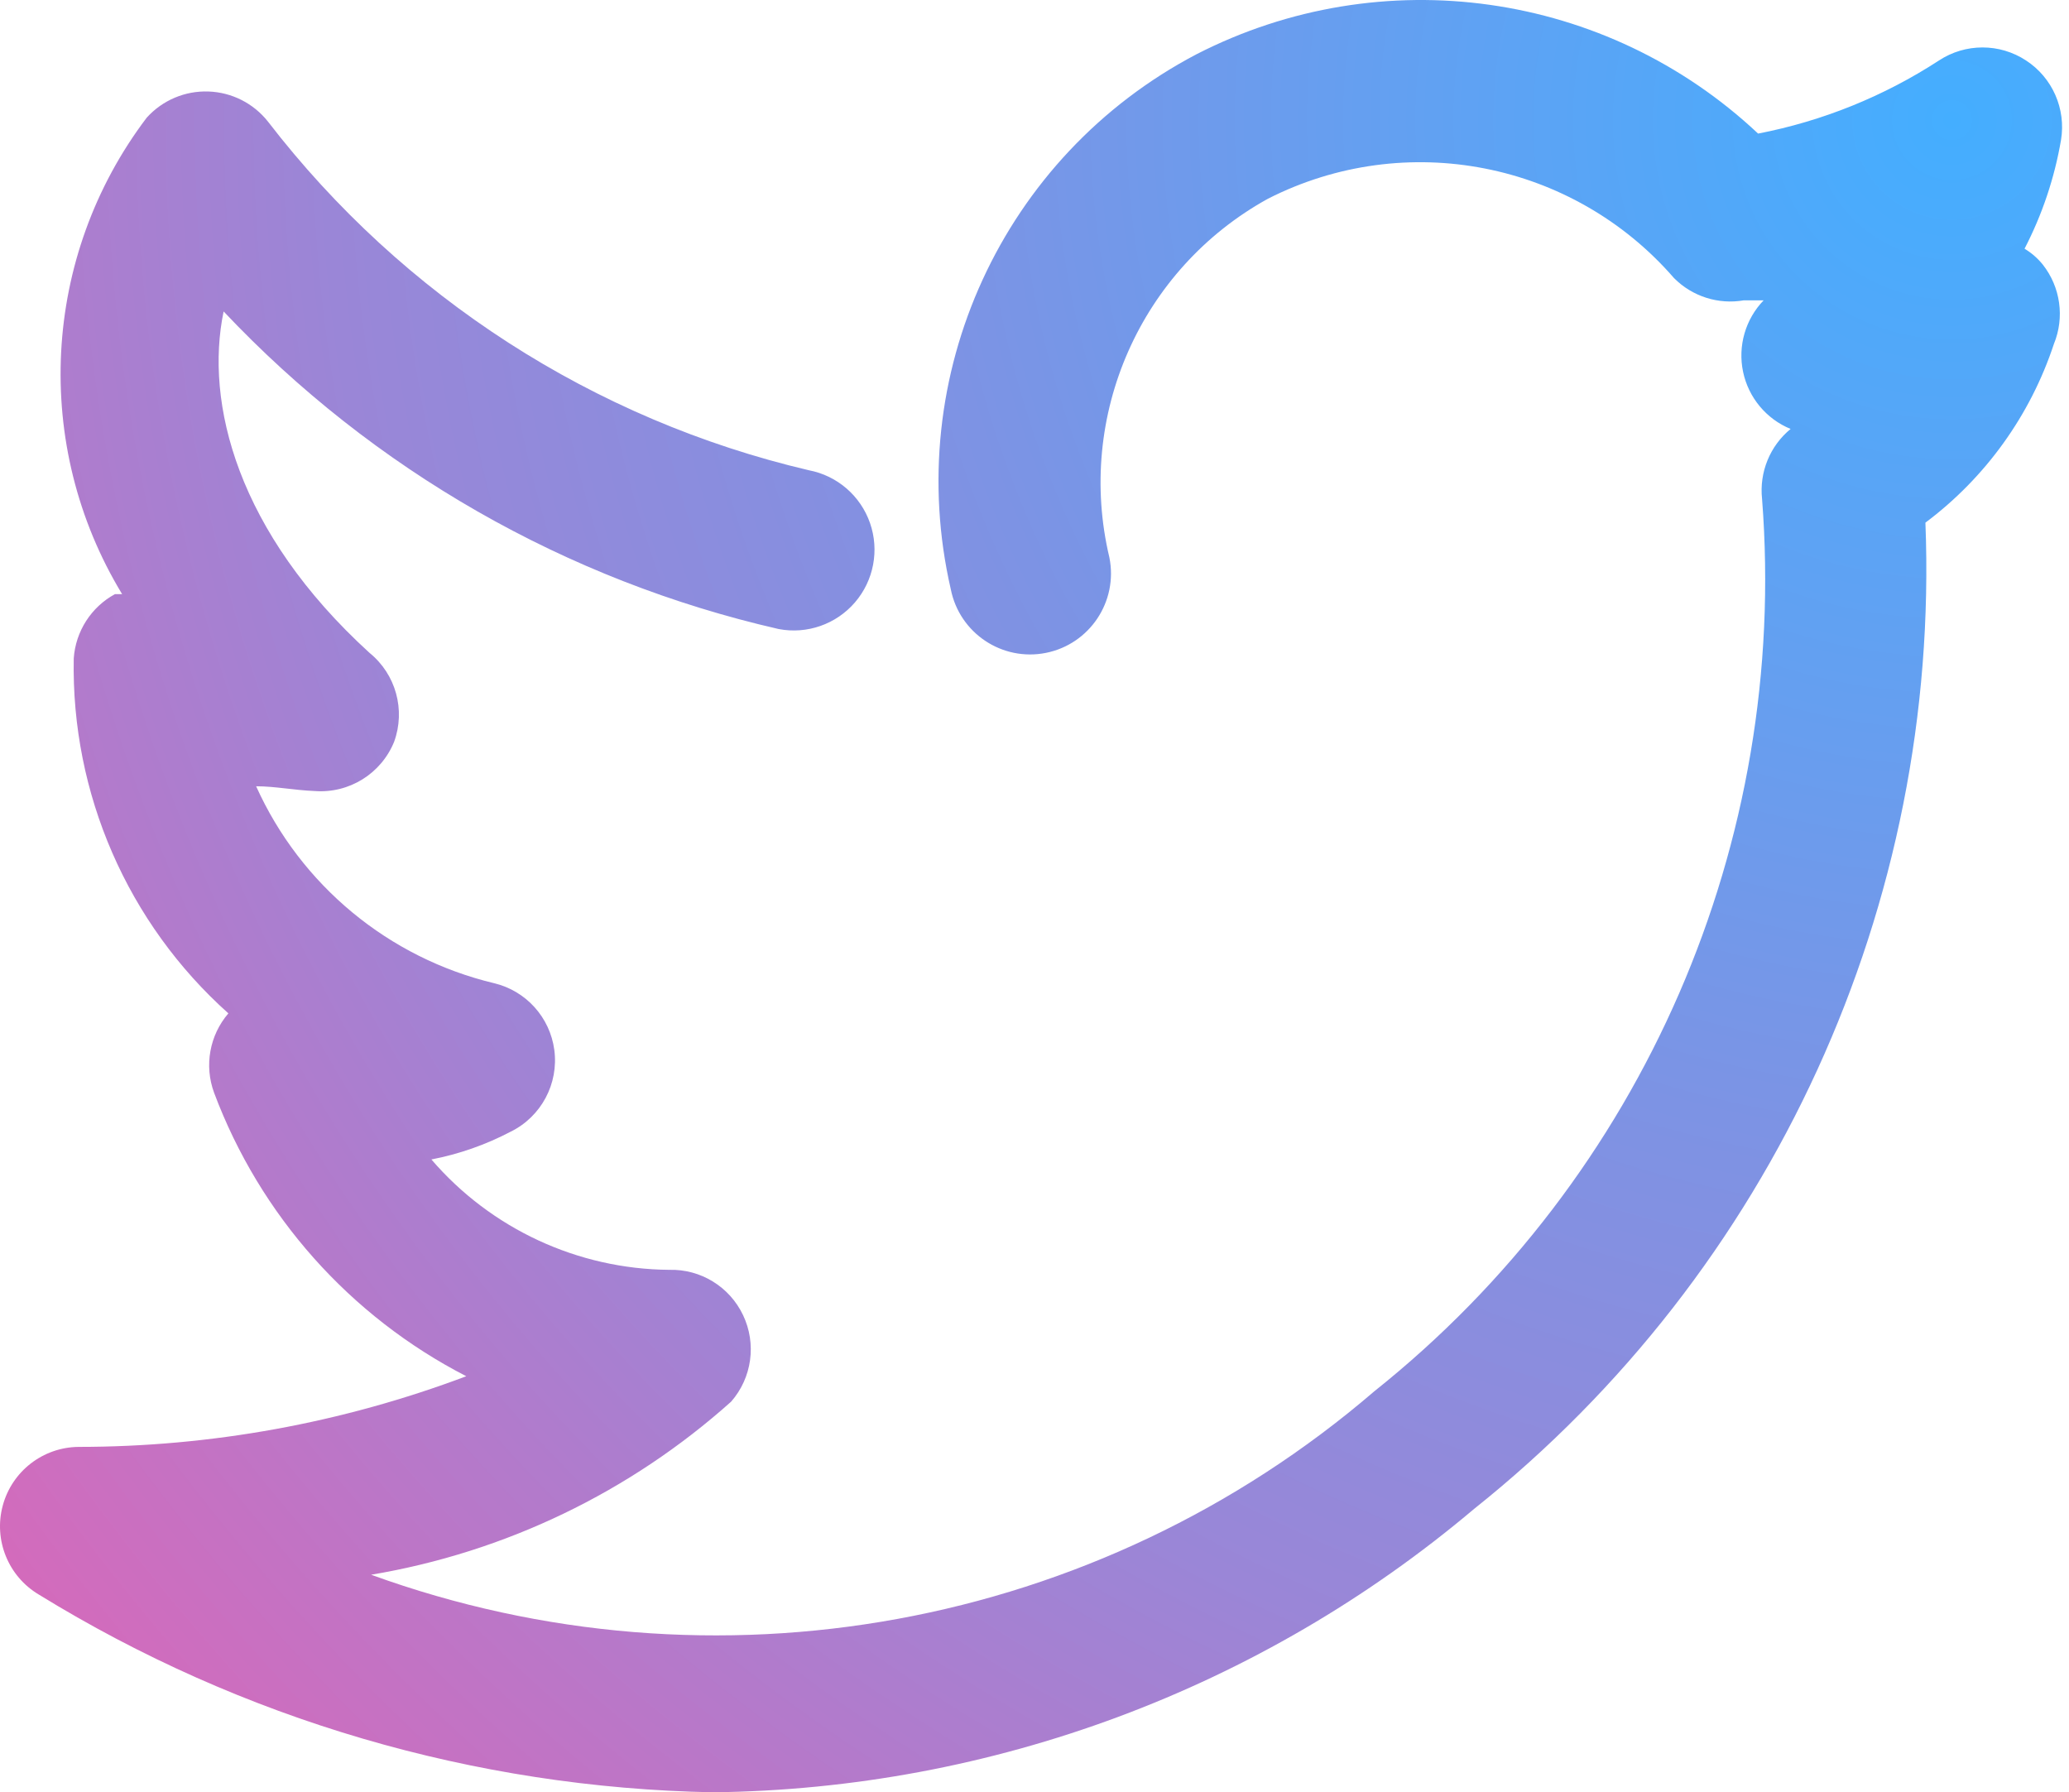 <?xml version="1.0" encoding="UTF-8"?>
<svg width="254px" height="220px" viewBox="0 0 254 220" version="1.1" xmlns="http://www.w3.org/2000/svg" xmlns:xlink="http://www.w3.org/1999/xlink">
    <title>iconfinder_twitter_bird_social_media_trending_5340249</title>
    <defs>
        <radialGradient cx="93.922%" cy="8.531%" fx="93.922%" fy="8.531%" r="132.546%" gradientTransform="translate(0.939,0.085),scale(0.869,1),rotate(132.18),translate(-0.939,-0.085)" id="radialGradient-1">
            <stop stop-color="#44AEFF" offset="0%"></stop>
            <stop stop-color="#61A1F2" offset="21.441%"></stop>
            <stop stop-color="#7D93E4" offset="42.362%"></stop>
            <stop stop-color="#9A86D7" offset="67.207%"></stop>
            <stop stop-color="#D36BBC" offset="100%"></stop>
        </radialGradient>
    </defs>
    <g id="Page-1" stroke="none" stroke-width="1" fill="none" fill-rule="evenodd">
        <g id="iconfinder_twitter_bird_social_media_trending_5340249" fill="url(#radialGradient-1)" fill-rule="nonzero">
            <path d="M250.782,32.479 C250.156,31.702 249.398,31.042 248.542,30.53 C250.715,26.337 252.226,21.833 253.021,17.177 C253.648,13.365 251.968,9.542 248.737,7.43 C245.488,5.288 241.277,5.288 238.028,7.43 C231.275,11.823 223.738,14.868 215.832,16.397 C197.217,-1.096 169.632,-4.997 146.905,6.651 C123.095,19.129 110.694,46.122 116.726,72.342 C117.801,77.724 123.031,81.215 128.408,80.139 C133.785,79.062 137.272,73.826 136.196,68.443 C132.052,51.046 140.02,33.019 155.667,24.389 C172.549,15.81 193.096,19.828 205.512,34.136 C207.752,36.39 210.95,37.409 214.079,36.865 L216.513,36.865 C214.271,39.189 213.325,42.475 213.988,45.638 C214.651,48.8 216.836,51.428 219.823,52.654 C217.285,54.738 215.968,57.963 216.318,61.231 C219.598,103.395 201.762,144.439 168.713,170.781 C134.725,199.978 87.662,208.582 45.56,193.295 C62.003,190.537 77.328,183.17 89.759,172.048 C92.323,169.117 92.897,164.939 91.219,161.424 C89.564,157.942 86.015,155.764 82.165,155.869 C70.934,155.781 60.287,150.842 52.959,142.321 C56.353,141.667 59.634,140.517 62.695,138.91 C66.448,137.062 68.603,133.021 68.049,128.871 C67.513,124.872 64.571,121.617 60.65,120.684 C47.704,117.583 36.921,108.659 31.444,96.513 C33.781,96.513 36.117,97 38.648,97.098 C42.859,97.41 46.791,94.969 48.384,91.055 C49.809,87.144 48.597,82.759 45.366,80.139 C29.108,65.324 25.116,49.438 27.453,38.229 C45.815,57.688 69.532,71.256 95.6,77.215 C99.078,77.876 102.645,76.63 104.956,73.945 C107.267,71.261 107.972,67.545 106.806,64.199 C105.639,60.853 102.778,58.384 99.299,57.722 C72.91,51.532 49.46,36.42 32.904,14.935 C31.132,12.687 28.462,11.332 25.603,11.232 C22.721,11.125 19.94,12.303 18.009,14.448 C5.107,31.472 3.91,54.662 14.991,72.926 L14.115,72.926 C11.19,74.518 9.281,77.496 9.053,80.821 C8.731,97.42 15.665,113.332 28.037,124.388 C25.725,127.075 25.053,130.808 26.284,134.134 C31.922,149.183 42.96,161.589 57.243,168.929 C42.024,174.662 25.897,177.601 9.637,177.603 C5.271,177.648 1.468,180.597 0.335,184.819 C-0.799,189.04 1.014,193.501 4.769,195.731 C29.695,211.068 58.267,219.448 87.52,220 C121.761,219.608 154.801,207.307 180.979,185.205 C217.637,155.983 238.207,111.032 236.373,64.155 C243.749,58.634 249.254,50.979 252.145,42.225 C253.482,38.968 252.961,35.243 250.782,32.479 Z" id="Path"></path>
        </g>
    </g>
</svg>